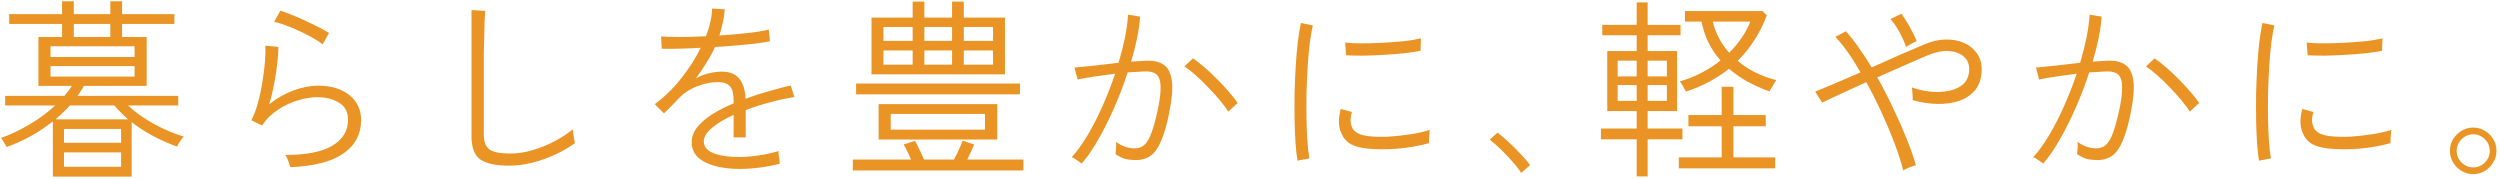 <svg width="585" height="42" viewBox="0 0 585 42" fill="none" xmlns="http://www.w3.org/2000/svg">
<path d="M12.365 41.33V28.415C9.095 30.995 5.495 32.99 1.565 34.4C1.535 34.28 1.415 34.07 1.205 33.77C1.025 33.44 0.83 33.125 0.62 32.825C0.44 32.525 0.305 32.345 0.215 32.285C2.435 31.505 4.655 30.455 6.875 29.135C9.125 27.815 11.135 26.33 12.905 24.68H1.205V22.43H15.065C15.395 22.04 15.71 21.65 16.01 21.26C16.31 20.87 16.58 20.48 16.82 20.09H8.99V8.66H14.525V5.6H2.15V3.305H14.525V0.29H17.27V3.305H25.82V0.29H28.565V3.305H40.805V5.6H28.565V8.66H34.325V20.09H19.655C19.445 20.48 19.205 20.87 18.935 21.26C18.695 21.65 18.44 22.04 18.17 22.43H41.705V24.68H29.96C31.61 26.24 33.605 27.665 35.945 28.955C38.285 30.245 40.64 31.25 43.01 31.97C42.89 32.06 42.71 32.27 42.47 32.6C42.23 32.93 42.005 33.26 41.795 33.59C41.615 33.92 41.495 34.16 41.435 34.31C39.545 33.62 37.685 32.795 35.855 31.835C34.055 30.875 32.375 29.795 30.815 28.595V41.33H12.365ZM11.825 13.34H31.49V10.82H11.825V13.34ZM11.825 17.93H31.49V15.455H11.825V17.93ZM14.975 39.035H28.34V35.66H14.975V39.035ZM12.995 27.92H29.96C29.39 27.41 28.835 26.885 28.295 26.345C27.755 25.805 27.245 25.25 26.765 24.68H16.37C15.35 25.79 14.225 26.87 12.995 27.92ZM14.975 33.41H28.34V30.17H14.975V33.41ZM17.27 8.66H25.82V5.6H17.27V8.66Z" fill="#E99425"/>
<path d="M67.94 39.125C67.91 38.975 67.82 38.69 67.67 38.27C67.55 37.88 67.4 37.49 67.22 37.1C67.04 36.68 66.89 36.395 66.77 36.245C71.57 36.275 75.215 35.57 77.705 34.13C80.195 32.66 81.44 30.635 81.44 28.055C81.44 26.225 80.75 24.89 79.37 24.05C77.99 23.18 76.28 22.745 74.24 22.745C72.86 22.745 71.36 22.985 69.74 23.465C68.12 23.945 66.56 24.68 65.06 25.67C63.56 26.63 62.315 27.86 61.325 29.36L58.805 28.145C59.375 27.095 59.87 25.805 60.29 24.275C60.74 22.715 61.1 21.08 61.37 19.37C61.67 17.63 61.88 15.995 62 14.465C62.12 12.935 62.15 11.675 62.09 10.685L65.15 11C65.15 12.02 65.06 13.28 64.88 14.78C64.73 16.28 64.49 17.87 64.16 19.55C63.86 21.2 63.47 22.82 62.99 24.41C64.73 23 66.62 21.92 68.66 21.17C70.7 20.42 72.59 20.045 74.33 20.045C77.45 20.045 79.925 20.78 81.755 22.25C83.585 23.72 84.5 25.67 84.5 28.1C84.5 31.37 83.135 33.965 80.405 35.885C77.675 37.805 73.52 38.885 67.94 39.125ZM75.5 10.37C74.87 9.86 74.06 9.335 73.07 8.795C72.11 8.255 71.075 7.73 69.965 7.22C68.885 6.71 67.835 6.275 66.815 5.915C65.795 5.525 64.91 5.255 64.16 5.105L65.6 2.495C66.29 2.705 67.145 3.02 68.165 3.44C69.185 3.83 70.235 4.28 71.315 4.79C72.425 5.3 73.475 5.81 74.465 6.32C75.485 6.83 76.325 7.295 76.985 7.715L75.5 10.37Z" fill="#E99425"/>
<path d="M119.15 38.765C116.06 38.765 113.81 38.285 112.4 37.325C111.02 36.335 110.33 34.52 110.33 31.88V2.36L113.525 2.54C113.495 3.02 113.45 3.86 113.39 5.06C113.36 6.26 113.33 7.61 113.3 9.11C113.27 10.22 113.24 11.435 113.21 12.755C113.21 14.075 113.21 15.47 113.21 16.94V31.52C113.21 33.17 113.66 34.325 114.56 34.985C115.46 35.615 117.035 35.93 119.285 35.93C121.085 35.93 122.885 35.66 124.685 35.12C126.515 34.58 128.24 33.875 129.86 33.005C131.48 32.135 132.875 31.22 134.045 30.26C134.045 30.44 134.075 30.77 134.135 31.25C134.225 31.73 134.3 32.195 134.36 32.645C134.45 33.065 134.51 33.35 134.54 33.5C133.1 34.52 131.51 35.435 129.77 36.245C128.06 37.025 126.29 37.64 124.46 38.09C122.66 38.54 120.89 38.765 119.15 38.765Z" fill="#E99425"/>
<path d="M173.15 39.53C170.99 39.53 169.055 39.305 167.345 38.855C165.665 38.405 164.33 37.73 163.34 36.83C162.35 35.9 161.855 34.715 161.855 33.275C161.855 32.015 162.29 30.845 163.16 29.765C164.06 28.655 165.245 27.635 166.715 26.705C168.215 25.775 169.865 24.935 171.665 24.185V23.6C171.665 21.92 171.38 20.78 170.81 20.18C170.24 19.58 169.46 19.265 168.47 19.235C166.82 19.145 165.095 19.445 163.295 20.135C161.495 20.795 159.965 21.8 158.705 23.15C158.135 23.78 157.565 24.38 156.995 24.95C156.455 25.49 155.915 26.015 155.375 26.525L153.215 24.365C155.435 22.745 157.475 20.765 159.335 18.425C161.225 16.055 162.77 13.64 163.97 11.18C161.96 11.3 160.13 11.375 158.48 11.405C156.83 11.435 155.615 11.435 154.835 11.405L154.7 8.525C155.63 8.615 157.055 8.66 158.975 8.66C160.895 8.66 162.965 8.6 165.185 8.48C165.635 7.34 165.98 6.215 166.22 5.105C166.49 3.995 166.625 2.96 166.625 2L169.595 2.18C169.535 3.2 169.385 4.22 169.145 5.24C168.935 6.23 168.665 7.25 168.335 8.3C170.735 8.15 172.985 7.955 175.085 7.715C177.215 7.475 178.82 7.205 179.9 6.905L180.17 9.65C179.33 9.83 178.22 10.01 176.84 10.19C175.46 10.34 173.945 10.49 172.295 10.64C170.675 10.76 169.01 10.88 167.3 11C166.76 12.2 166.085 13.445 165.275 14.735C164.495 16.025 163.67 17.24 162.8 18.38C163.67 17.84 164.675 17.435 165.815 17.165C166.955 16.895 167.99 16.76 168.92 16.76C172.43 16.76 174.275 18.875 174.455 23.105C176.315 22.415 178.175 21.815 180.035 21.305C181.895 20.765 183.56 20.33 185.03 20L185.885 22.7C183.875 23.03 181.895 23.465 179.945 24.005C178.025 24.515 176.21 25.1 174.5 25.76V32.15H171.665V26.885C169.595 27.815 167.915 28.82 166.625 29.9C165.335 30.98 164.69 32.03 164.69 33.05C164.69 34.31 165.44 35.24 166.94 35.84C168.44 36.44 170.435 36.74 172.925 36.74C174.305 36.74 175.82 36.62 177.47 36.38C179.15 36.14 180.725 35.795 182.195 35.345C182.165 35.495 182.165 35.765 182.195 36.155C182.255 36.545 182.315 36.935 182.375 37.325C182.405 37.565 182.42 37.775 182.42 37.955C182.45 38.105 182.465 38.225 182.465 38.315C180.935 38.705 179.36 39.005 177.74 39.215C176.12 39.425 174.59 39.53 173.15 39.53Z" fill="#E99425"/>
<path d="M203.93 17.39V4.115H213.56V0.38H216.305V4.115H222.785V0.38H225.53V4.115H235.16V17.39H203.93ZM205.595 32.645V24.365H233.36V32.645H205.595ZM199.565 39.89V37.325H213.2C212.93 36.695 212.645 36.08 212.345 35.48C212.045 34.85 211.745 34.295 211.445 33.815L214.1 32.96C214.46 33.59 214.82 34.295 215.18 35.075C215.57 35.825 215.915 36.575 216.215 37.325H223.235C223.625 36.605 224 35.855 224.36 35.075C224.72 34.295 225.005 33.575 225.215 32.915L227.96 33.815C227.51 34.895 226.97 36.065 226.34 37.325H239.48V39.89H199.565ZM200.33 22.07V19.55H238.67V22.07H200.33ZM208.43 30.35H230.48V26.66H208.43V30.35ZM206.72 15.14H213.56V11.81H206.72V15.14ZM225.53 15.14H232.37V11.81H225.53V15.14ZM206.72 9.56H213.56V6.32H206.72V9.56ZM225.53 9.56H232.37V6.32H225.53V9.56ZM216.305 15.14H222.785V11.81H216.305V15.14ZM216.305 9.56H222.785V6.32H216.305V9.56Z" fill="#E99425"/>
<path d="M253.115 38.27C253.025 38.18 252.815 38.03 252.485 37.82C252.155 37.58 251.825 37.355 251.495 37.145C251.165 36.935 250.925 36.815 250.775 36.785C252.005 35.435 253.235 33.74 254.465 31.7C255.695 29.63 256.865 27.35 257.975 24.86C259.085 22.37 260.075 19.835 260.945 17.255C259.235 17.465 257.57 17.69 255.95 17.93C254.36 18.17 253.085 18.395 252.125 18.605C252.125 18.455 252.065 18.185 251.945 17.795C251.855 17.405 251.75 17.015 251.63 16.625C251.54 16.205 251.465 15.935 251.405 15.815C252.545 15.725 254.06 15.575 255.95 15.365C257.87 15.125 259.805 14.9 261.755 14.69C262.355 12.65 262.85 10.685 263.24 8.795C263.63 6.875 263.87 5.09 263.96 3.44L266.795 3.89C266.675 5.45 266.435 7.13 266.075 8.93C265.715 10.7 265.25 12.53 264.68 14.42C265.46 14.36 266.195 14.315 266.885 14.285C267.605 14.225 268.22 14.195 268.73 14.195C270.23 14.195 271.46 14.54 272.42 15.23C273.38 15.92 273.98 17.165 274.22 18.965C274.46 20.735 274.235 23.285 273.545 26.615C272.795 30.305 271.865 33.035 270.755 34.805C269.645 36.575 267.98 37.46 265.76 37.46C264.92 37.46 264.11 37.37 263.33 37.19C262.58 36.98 261.815 36.605 261.035 36.065C261.095 35.645 261.14 35.15 261.17 34.58C261.2 34.01 261.185 33.545 261.125 33.185C262.535 34.205 263.99 34.715 265.49 34.715C266.42 34.715 267.185 34.445 267.785 33.905C268.415 33.335 268.955 32.42 269.405 31.16C269.885 29.9 270.365 28.19 270.845 26.03C271.295 23.96 271.535 22.31 271.565 21.08C271.625 19.82 271.505 18.875 271.205 18.245C270.935 17.615 270.53 17.21 269.99 17.03C269.48 16.82 268.91 16.715 268.28 16.715C267.71 16.715 267.05 16.745 266.3 16.805C265.55 16.835 264.74 16.88 263.87 16.94C262.97 19.73 261.92 22.49 260.72 25.22C259.52 27.95 258.26 30.455 256.94 32.735C255.65 34.985 254.375 36.83 253.115 38.27ZM287.405 26.12C286.895 25.28 286.205 24.35 285.335 23.33C284.495 22.31 283.58 21.305 282.59 20.315C281.63 19.295 280.67 18.365 279.71 17.525C278.75 16.685 277.895 16.025 277.145 15.545L279.17 13.655C279.98 14.195 280.88 14.9 281.87 15.77C282.89 16.64 283.895 17.585 284.885 18.605C285.875 19.595 286.79 20.585 287.63 21.575C288.47 22.535 289.13 23.375 289.61 24.095L287.405 26.12Z" fill="#E99425"/>
<path d="M303.605 37.595C303.425 36.515 303.275 35.15 303.155 33.5C303.035 31.82 302.96 29.975 302.93 27.965C302.9 25.955 302.9 23.885 302.93 21.755C302.99 19.595 303.08 17.495 303.2 15.455C303.32 13.415 303.485 11.525 303.695 9.785C303.905 8.045 304.145 6.575 304.415 5.375L307.205 5.96C306.935 7.04 306.695 8.42 306.485 10.1C306.275 11.78 306.11 13.625 305.99 15.635C305.87 17.615 305.78 19.655 305.72 21.755C305.69 23.855 305.69 25.88 305.72 27.83C305.75 29.78 305.825 31.565 305.945 33.185C306.065 34.775 306.215 36.065 306.395 37.055L303.605 37.595ZM319.94 34.76C318.38 34.61 317.09 34.265 316.07 33.725C315.08 33.155 314.375 32.36 313.955 31.34C313.175 29.84 313.1 27.89 313.73 25.49L316.34 26.21C316.1 27.02 315.995 27.74 316.025 28.37C316.085 29 316.25 29.57 316.52 30.08C317.15 31.1 318.455 31.7 320.435 31.88C321.815 32.03 323.375 32.06 325.115 31.97C326.855 31.85 328.565 31.655 330.245 31.385C331.955 31.115 333.395 30.785 334.565 30.395C334.535 30.545 334.505 30.845 334.475 31.295C334.445 31.715 334.415 32.15 334.385 32.6C334.385 33.02 334.385 33.32 334.385 33.5C331.985 34.16 329.48 34.595 326.87 34.805C324.29 34.985 321.98 34.97 319.94 34.76ZM314.99 12.935L314.765 9.965C315.845 10.085 317.15 10.145 318.68 10.145C320.21 10.145 321.815 10.1 323.495 10.01C325.205 9.92 326.84 9.8 328.4 9.65C329.99 9.47 331.355 9.245 332.495 8.975L332.405 11.9C331.265 12.11 329.915 12.305 328.355 12.485C326.825 12.635 325.235 12.755 323.585 12.845C321.965 12.935 320.39 12.995 318.86 13.025C317.36 13.025 316.07 12.995 314.99 12.935Z" fill="#E99425"/>
<path d="M355.94 40.475C355.49 39.695 354.815 38.81 353.915 37.82C353.045 36.83 352.13 35.87 351.17 34.94C350.21 34.01 349.355 33.26 348.605 32.69L350.405 31.025C351.215 31.625 352.115 32.39 353.105 33.32C354.095 34.25 355.04 35.195 355.94 36.155C356.84 37.115 357.545 37.94 358.055 38.63L355.94 40.475Z" fill="#E99425"/>
<path d="M382.985 41.285V32.6H374.615V30.08H382.985V25.985H376.1V11.945H382.985V8.255H374.93V5.825H382.985V0.56H385.55V5.825H393.245V8.255H385.55V11.945H392.435V25.985H385.55V30.08H393.695V32.6H385.55V41.285H382.985ZM394.505 21.44C394.475 21.32 394.355 21.095 394.145 20.765C393.965 20.405 393.77 20.06 393.56 19.73C393.35 19.37 393.185 19.145 393.065 19.055C394.865 18.545 396.56 17.87 398.15 17.03C399.77 16.19 401.255 15.23 402.605 14.15C401.495 12.89 400.565 11.51 399.815 10.01C399.065 8.48 398.51 6.83 398.15 5.06H394.28V2.585H412.415L413.45 3.575C412.7 5.555 411.755 7.445 410.615 9.245C409.505 11.045 408.17 12.71 406.61 14.24C409.13 16.37 412.145 17.87 415.655 18.74C415.565 18.86 415.4 19.115 415.16 19.505C414.92 19.865 414.695 20.24 414.485 20.63C414.275 20.99 414.14 21.245 414.08 21.395C412.25 20.735 410.525 19.97 408.905 19.1C407.315 18.2 405.875 17.195 404.585 16.085C403.205 17.195 401.675 18.2 399.995 19.1C398.345 20 396.515 20.78 394.505 21.44ZM392.84 39.395V36.83H402.875V29.54H395.09V26.93H402.875V20.315H405.62V26.93H413.18V29.54H405.62V36.83H415.385V39.395H392.84ZM404.63 12.35C405.74 11.24 406.715 10.07 407.555 8.84C408.395 7.61 409.07 6.35 409.58 5.06H400.805C401.105 6.41 401.585 7.7 402.245 8.93C402.905 10.16 403.7 11.3 404.63 12.35ZM385.55 23.6H390.05V19.91H385.55V23.6ZM385.55 17.885H390.05V14.195H385.55V17.885ZM378.53 23.6H382.985V19.91H378.53V23.6ZM378.53 17.885H382.985V14.195H378.53V17.885Z" fill="#E99425"/>
<path d="M445.355 39.89C444.905 38.06 444.245 35.99 443.375 33.68C442.505 31.37 441.5 28.97 440.36 26.48C439.22 23.99 438.005 21.575 436.715 19.235C434.555 20.195 432.545 21.11 430.685 21.98C428.855 22.82 427.415 23.495 426.365 24.005L424.745 21.44C425.885 20.99 427.4 20.36 429.29 19.55C431.18 18.74 433.205 17.87 435.365 16.94C433.385 13.46 431.42 10.685 429.47 8.615L431.945 7.31C432.905 8.39 433.895 9.65 434.915 11.09C435.935 12.53 436.955 14.09 437.975 15.77C440.345 14.72 442.61 13.715 444.77 12.755C446.96 11.795 448.745 11.03 450.125 10.46C451.925 9.68 453.635 9.275 455.255 9.245C456.905 9.215 458.36 9.485 459.62 10.055C460.88 10.625 461.87 11.435 462.59 12.485C463.34 13.535 463.715 14.765 463.715 16.175C463.715 18.095 463.25 19.67 462.32 20.9C461.39 22.1 460.145 22.985 458.585 23.555C457.055 24.095 455.33 24.35 453.41 24.32C451.49 24.29 449.54 23.99 447.56 23.42C447.59 23.03 447.575 22.535 447.515 21.935C447.485 21.305 447.44 20.81 447.38 20.45C448.67 20.93 450.08 21.26 451.61 21.44C453.17 21.59 454.64 21.53 456.02 21.26C457.43 20.99 458.57 20.45 459.44 19.64C460.34 18.8 460.79 17.63 460.79 16.13C460.79 14.9 460.355 13.925 459.485 13.205C458.615 12.455 457.46 12.035 456.02 11.945C454.58 11.855 452.975 12.17 451.205 12.89C449.825 13.46 448.055 14.225 445.895 15.185C443.765 16.115 441.56 17.09 439.28 18.11C440.6 20.42 441.83 22.805 442.97 25.265C444.14 27.695 445.19 30.065 446.12 32.375C447.05 34.685 447.785 36.785 448.325 38.675C447.935 38.765 447.425 38.93 446.795 39.17C446.195 39.41 445.715 39.65 445.355 39.89ZM446.03 11C445.82 10.34 445.52 9.605 445.13 8.795C444.74 7.955 444.305 7.16 443.825 6.41C443.345 5.63 442.85 4.985 442.34 4.475L444.905 3.215C445.355 3.785 445.805 4.46 446.255 5.24C446.735 6.02 447.17 6.8 447.56 7.58C447.98 8.36 448.295 9.05 448.505 9.65C448.175 9.77 447.74 9.98 447.2 10.28C446.66 10.55 446.27 10.79 446.03 11Z" fill="#E99425"/>
<path d="M478.115 38.27C478.025 38.18 477.815 38.03 477.485 37.82C477.155 37.58 476.825 37.355 476.495 37.145C476.165 36.935 475.925 36.815 475.775 36.785C477.005 35.435 478.235 33.74 479.465 31.7C480.695 29.63 481.865 27.35 482.975 24.86C484.085 22.37 485.075 19.835 485.945 17.255C484.235 17.465 482.57 17.69 480.95 17.93C479.36 18.17 478.085 18.395 477.125 18.605C477.125 18.455 477.065 18.185 476.945 17.795C476.855 17.405 476.75 17.015 476.63 16.625C476.54 16.205 476.465 15.935 476.405 15.815C477.545 15.725 479.06 15.575 480.95 15.365C482.87 15.125 484.805 14.9 486.755 14.69C487.355 12.65 487.85 10.685 488.24 8.795C488.63 6.875 488.87 5.09 488.96 3.44L491.795 3.89C491.675 5.45 491.435 7.13 491.075 8.93C490.715 10.7 490.25 12.53 489.68 14.42C490.46 14.36 491.195 14.315 491.885 14.285C492.605 14.225 493.22 14.195 493.73 14.195C495.23 14.195 496.46 14.54 497.42 15.23C498.38 15.92 498.98 17.165 499.22 18.965C499.46 20.735 499.235 23.285 498.545 26.615C497.795 30.305 496.865 33.035 495.755 34.805C494.645 36.575 492.98 37.46 490.76 37.46C489.92 37.46 489.11 37.37 488.33 37.19C487.58 36.98 486.815 36.605 486.035 36.065C486.095 35.645 486.14 35.15 486.17 34.58C486.2 34.01 486.185 33.545 486.125 33.185C487.535 34.205 488.99 34.715 490.49 34.715C491.42 34.715 492.185 34.445 492.785 33.905C493.415 33.335 493.955 32.42 494.405 31.16C494.885 29.9 495.365 28.19 495.845 26.03C496.295 23.96 496.535 22.31 496.565 21.08C496.625 19.82 496.505 18.875 496.205 18.245C495.935 17.615 495.53 17.21 494.99 17.03C494.48 16.82 493.91 16.715 493.28 16.715C492.71 16.715 492.05 16.745 491.3 16.805C490.55 16.835 489.74 16.88 488.87 16.94C487.97 19.73 486.92 22.49 485.72 25.22C484.52 27.95 483.26 30.455 481.94 32.735C480.65 34.985 479.375 36.83 478.115 38.27ZM512.405 26.12C511.895 25.28 511.205 24.35 510.335 23.33C509.495 22.31 508.58 21.305 507.59 20.315C506.63 19.295 505.67 18.365 504.71 17.525C503.75 16.685 502.895 16.025 502.145 15.545L504.17 13.655C504.98 14.195 505.88 14.9 506.87 15.77C507.89 16.64 508.895 17.585 509.885 18.605C510.875 19.595 511.79 20.585 512.63 21.575C513.47 22.535 514.13 23.375 514.61 24.095L512.405 26.12Z" fill="#E99425"/>
<path d="M528.605 37.595C528.425 36.515 528.275 35.15 528.155 33.5C528.035 31.82 527.96 29.975 527.93 27.965C527.9 25.955 527.9 23.885 527.93 21.755C527.99 19.595 528.08 17.495 528.2 15.455C528.32 13.415 528.485 11.525 528.695 9.785C528.905 8.045 529.145 6.575 529.415 5.375L532.205 5.96C531.935 7.04 531.695 8.42 531.485 10.1C531.275 11.78 531.11 13.625 530.99 15.635C530.87 17.615 530.78 19.655 530.72 21.755C530.69 23.855 530.69 25.88 530.72 27.83C530.75 29.78 530.825 31.565 530.945 33.185C531.065 34.775 531.215 36.065 531.395 37.055L528.605 37.595ZM544.94 34.76C543.38 34.61 542.09 34.265 541.07 33.725C540.08 33.155 539.375 32.36 538.955 31.34C538.175 29.84 538.1 27.89 538.73 25.49L541.34 26.21C541.1 27.02 540.995 27.74 541.025 28.37C541.085 29 541.25 29.57 541.52 30.08C542.15 31.1 543.455 31.7 545.435 31.88C546.815 32.03 548.375 32.06 550.115 31.97C551.855 31.85 553.565 31.655 555.245 31.385C556.955 31.115 558.395 30.785 559.565 30.395C559.535 30.545 559.505 30.845 559.475 31.295C559.445 31.715 559.415 32.15 559.385 32.6C559.385 33.02 559.385 33.32 559.385 33.5C556.985 34.16 554.48 34.595 551.87 34.805C549.29 34.985 546.98 34.97 544.94 34.76ZM539.99 12.935L539.765 9.965C540.845 10.085 542.15 10.145 543.68 10.145C545.21 10.145 546.815 10.1 548.495 10.01C550.205 9.92 551.84 9.8 553.4 9.65C554.99 9.47 556.355 9.245 557.495 8.975L557.405 11.9C556.265 12.11 554.915 12.305 553.355 12.485C551.825 12.635 550.235 12.755 548.585 12.845C546.965 12.935 545.39 12.995 543.86 13.025C542.36 13.025 541.07 12.995 539.99 12.935Z" fill="#E99425"/>
<path d="M578.735 40.745C577.745 40.745 576.83 40.49 575.99 39.98C575.18 39.5 574.52 38.84 574.01 38C573.53 37.19 573.29 36.29 573.29 35.3C573.29 34.28 573.53 33.365 574.01 32.555C574.52 31.745 575.18 31.1 575.99 30.62C576.83 30.11 577.745 29.855 578.735 29.855C579.755 29.855 580.67 30.11 581.48 30.62C582.29 31.1 582.935 31.745 583.415 32.555C583.925 33.365 584.18 34.28 584.18 35.3C584.18 36.29 583.925 37.19 583.415 38C582.935 38.84 582.29 39.5 581.48 39.98C580.67 40.49 579.755 40.745 578.735 40.745ZM578.735 39.17C579.815 39.17 580.73 38.78 581.48 38C582.23 37.25 582.605 36.35 582.605 35.3C582.605 34.25 582.23 33.35 581.48 32.6C580.73 31.82 579.815 31.43 578.735 31.43C577.685 31.43 576.77 31.82 575.99 32.6C575.24 33.35 574.865 34.25 574.865 35.3C574.865 36.35 575.24 37.25 575.99 38C576.77 38.78 577.685 39.17 578.735 39.17Z" fill="#E99425"/>
</svg>
